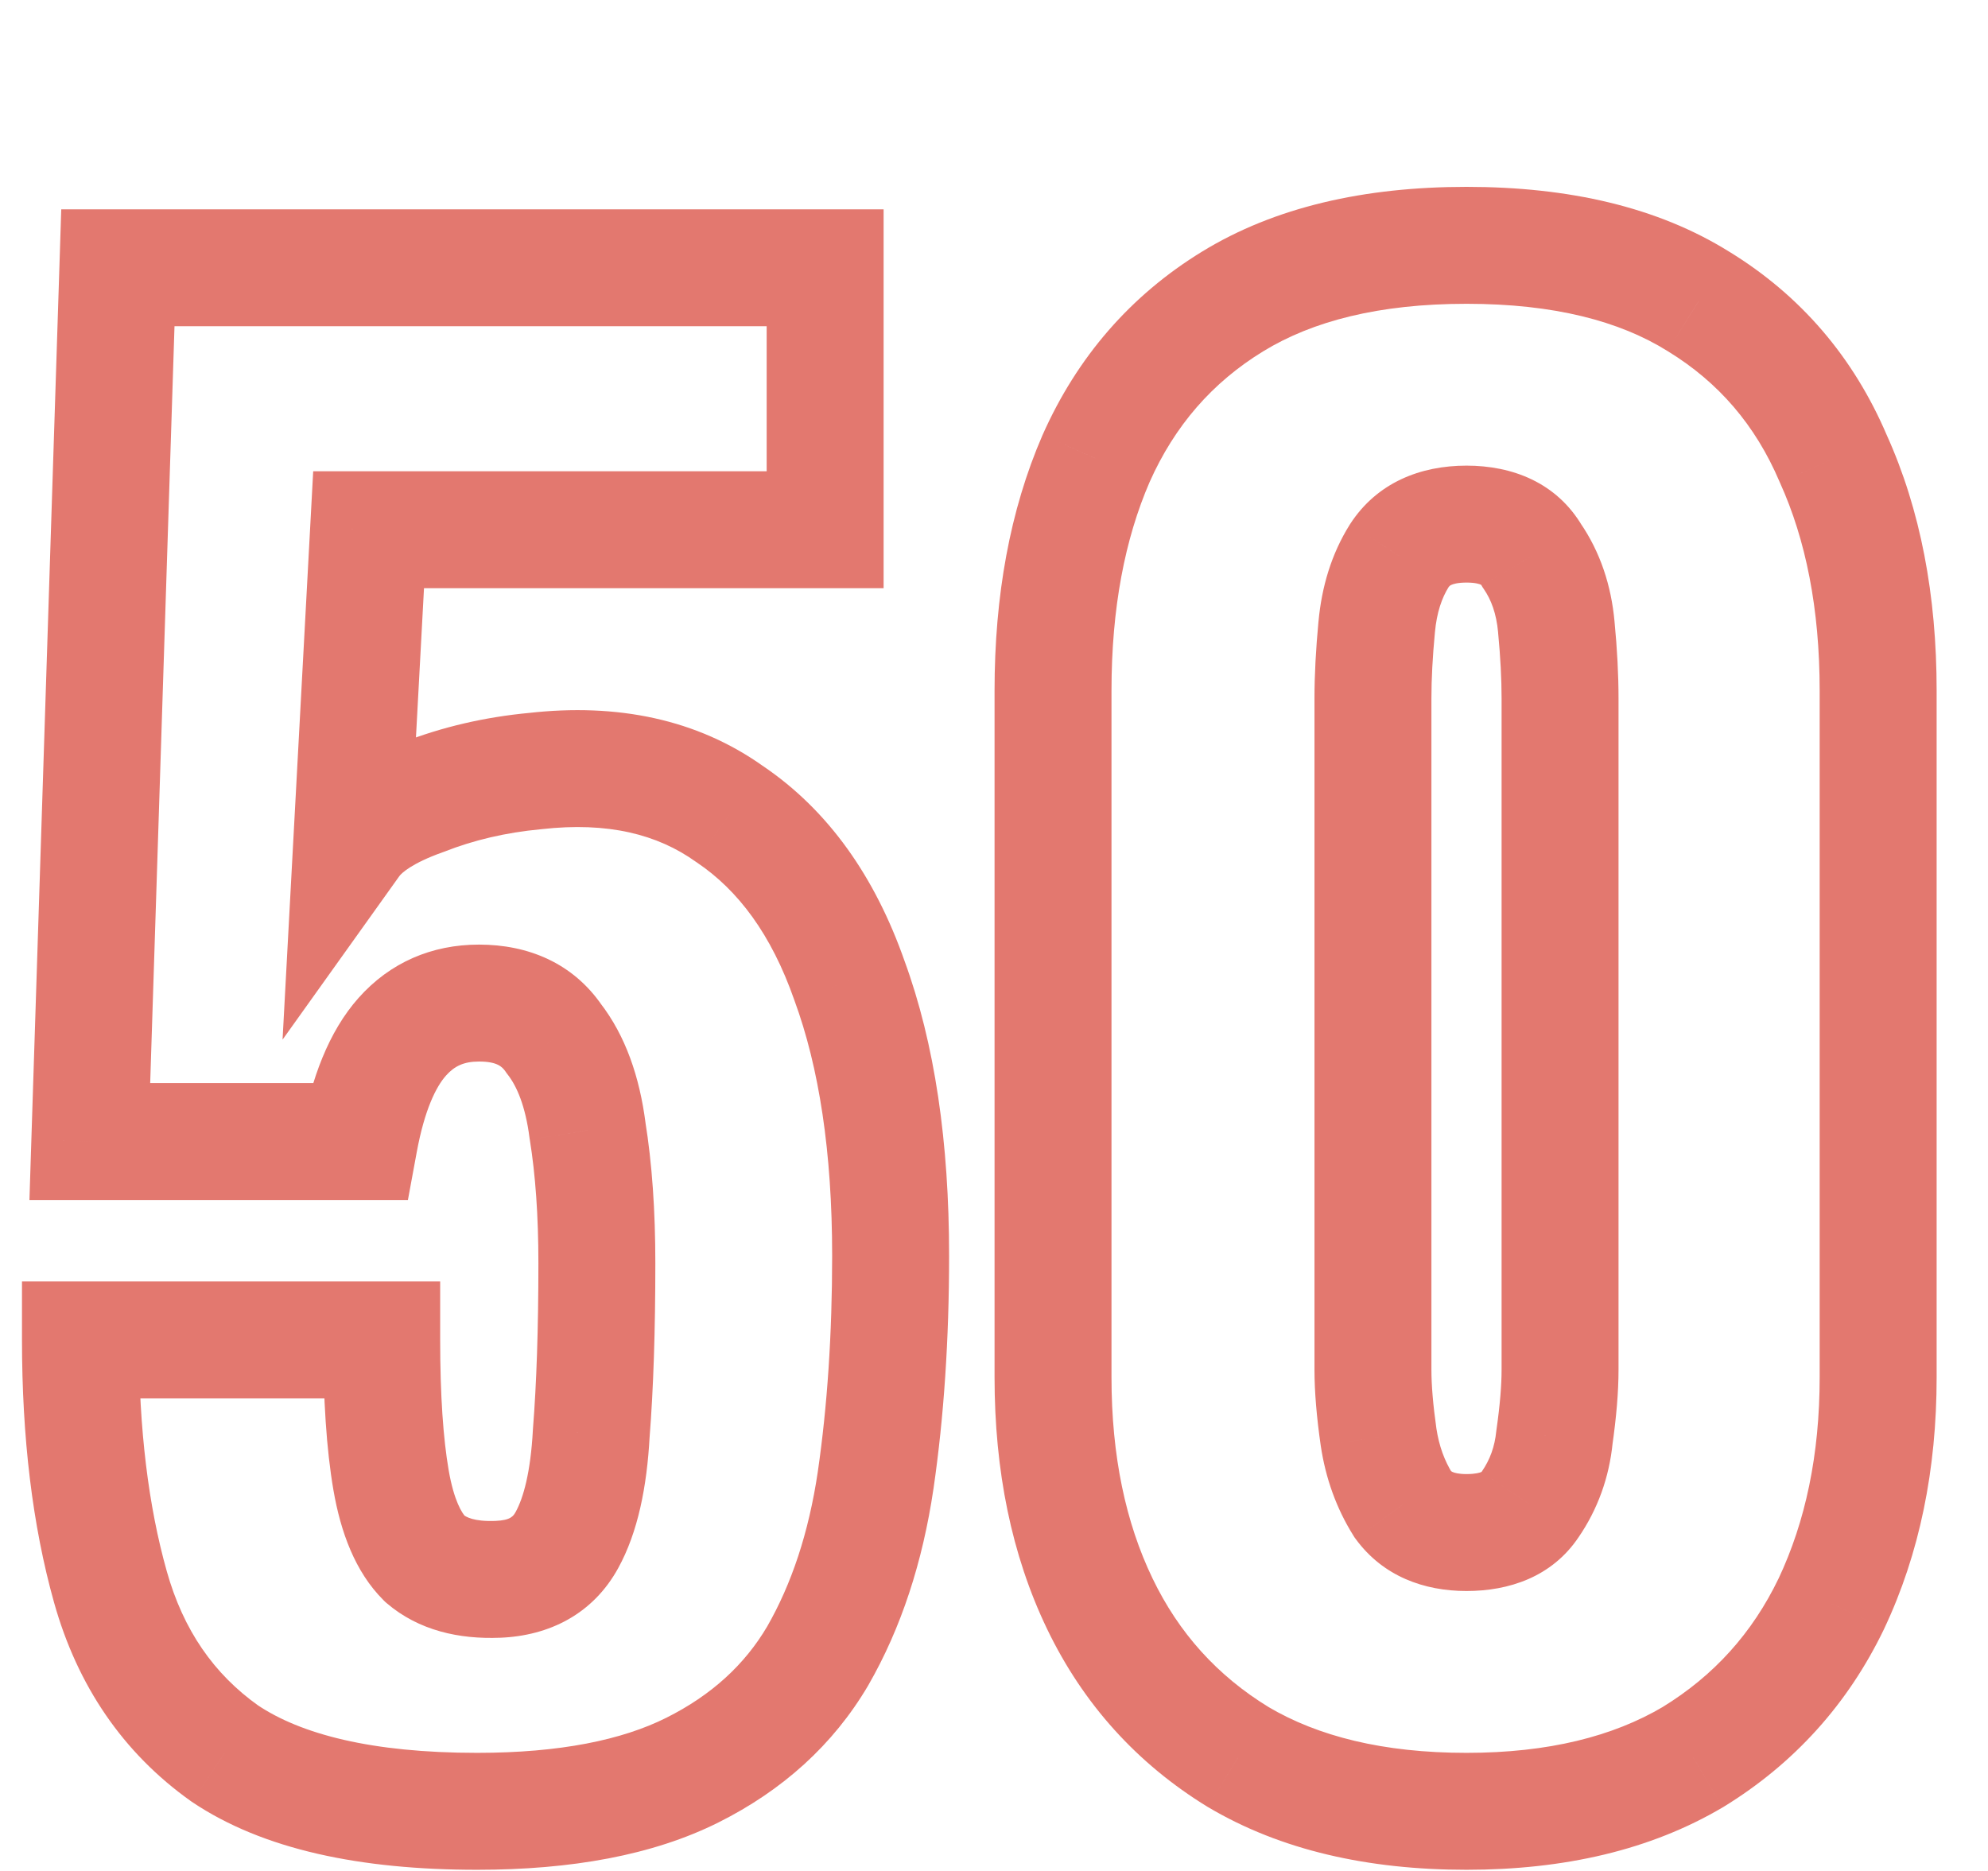 <svg width="68" height="64" viewBox="0 0 68 64" fill="none" xmlns="http://www.w3.org/2000/svg">
<path d="M7.68 59.976L6.521 61.606L6.541 61.62L6.562 61.635L7.68 59.976ZM3.776 54.28L5.702 53.739L5.702 53.739L3.776 54.28ZM2.752 45.832V43.832H0.752V45.832H2.752ZM13.056 45.832H15.056V43.832H13.056V45.832ZM13.376 50.632L11.405 50.972L11.405 50.972L13.376 50.632ZM14.528 53.32L13.114 54.734L13.168 54.788L13.226 54.839L14.528 53.32ZM17.024 54.024L16.947 52.026L16.944 52.026L17.024 54.024ZM19.392 52.68L17.64 51.716L17.64 51.716L19.392 52.68ZM20.224 49.032L18.23 48.875L18.228 48.899L18.227 48.924L20.224 49.032ZM20.096 38.664L18.112 38.92L18.116 38.951L18.122 38.983L20.096 38.664ZM18.944 35.528L17.293 36.657L17.328 36.708L17.365 36.756L18.944 35.528ZM13.76 35.464L12.265 34.135L12.265 34.135L13.76 35.464ZM12.288 39.048V41.048H13.953L14.255 39.41L12.288 39.048ZM3.072 39.048L1.073 38.984L1.007 41.048H3.072V39.048ZM4.032 9.16V7.16H2.095L2.033 9.096L4.032 9.16ZM28.224 9.16H30.224V7.16H28.224V9.16ZM28.224 18.12V20.12H30.224V18.12H28.224ZM12.608 18.12V16.12H10.713L10.611 18.012L12.608 18.12ZM12.032 28.808L10.035 28.7L9.665 35.563L13.659 29.971L12.032 28.808ZM14.464 27.272L15.137 29.155L15.166 29.145L15.195 29.134L14.464 27.272ZM18.304 26.376L18.491 28.367L18.509 28.366L18.528 28.363L18.304 26.376ZM24.96 27.848L23.797 29.476L23.819 29.491L23.842 29.506L24.96 27.848ZM29.056 33.544L27.168 34.205L27.173 34.219L27.178 34.233L29.056 33.544ZM29.952 50.632L31.93 50.925L31.931 50.92L29.952 50.632ZM27.968 56.648L29.691 57.664L29.696 57.654L29.702 57.645L27.968 56.648ZM23.68 60.552L22.786 58.763L22.786 58.763L23.68 60.552ZM16.32 59.96C12.701 59.96 10.286 59.32 8.798 58.318L6.562 61.635C9 63.277 12.345 63.96 16.32 63.96V59.96ZM8.839 58.346C7.319 57.265 6.27 55.766 5.702 53.739L1.85 54.821C2.647 57.658 4.201 59.956 6.521 61.606L8.839 58.346ZM5.702 53.739C5.079 51.523 4.752 48.895 4.752 45.832H0.752C0.752 49.169 1.107 52.173 1.85 54.821L5.702 53.739ZM2.752 47.832H13.056V43.832H2.752V47.832ZM11.056 45.832C11.056 47.853 11.165 49.578 11.405 50.972L15.347 50.292C15.161 49.211 15.056 47.737 15.056 45.832H11.056ZM11.405 50.972C11.65 52.391 12.139 53.76 13.114 54.734L15.942 51.906C15.808 51.771 15.529 51.347 15.347 50.292L11.405 50.972ZM13.226 54.839C14.327 55.782 15.716 56.078 17.104 56.022L16.944 52.026C16.199 52.055 15.924 51.883 15.83 51.801L13.226 54.839ZM17.101 56.023C18.795 55.957 20.284 55.208 21.144 53.644L17.64 51.716C17.561 51.858 17.472 52.005 16.947 52.026L17.101 56.023ZM21.144 53.644C21.822 52.413 22.128 50.853 22.221 49.14L18.227 48.924C18.149 50.368 17.901 51.24 17.64 51.716L21.144 53.644ZM22.218 49.189C22.351 47.5 22.416 45.503 22.416 43.208H18.416C18.416 45.435 18.353 47.321 18.23 48.875L22.218 49.189ZM22.416 43.208C22.416 41.422 22.305 39.797 22.07 38.346L18.122 38.983C18.314 40.176 18.416 41.581 18.416 43.208H22.416ZM22.08 38.408C21.879 36.857 21.406 35.436 20.523 34.3L17.365 36.756C17.677 37.156 17.971 37.826 18.112 38.92L22.08 38.408ZM20.595 34.399C19.599 32.943 18.065 32.312 16.384 32.312V36.312C17.007 36.312 17.18 36.492 17.293 36.657L20.595 34.399ZM16.384 32.312C14.771 32.312 13.344 32.922 12.265 34.135L15.255 36.793C15.542 36.47 15.864 36.312 16.384 36.312V32.312ZM12.265 34.135C11.235 35.294 10.65 36.902 10.321 38.686L14.255 39.41C14.524 37.952 14.92 37.169 15.255 36.793L12.265 34.135ZM12.288 37.048H3.072V41.048H12.288V37.048ZM5.071 39.112L6.031 9.224L2.033 9.096L1.073 38.984L5.071 39.112ZM4.032 11.16H28.224V7.16H4.032V11.16ZM26.224 9.16V18.12H30.224V9.16H26.224ZM28.224 16.12H12.608V20.12H28.224V16.12ZM10.611 18.012L10.035 28.7L14.029 28.916L14.605 18.228L10.611 18.012ZM13.659 29.971C13.732 29.87 14.078 29.534 15.137 29.155L13.791 25.389C12.461 25.864 11.186 26.552 10.405 27.645L13.659 29.971ZM15.195 29.134C16.204 28.737 17.299 28.479 18.491 28.367L18.117 24.385C16.578 24.529 15.113 24.868 13.733 25.41L15.195 29.134ZM18.528 28.363C20.791 28.108 22.488 28.54 23.797 29.476L26.122 26.221C23.848 24.596 21.108 24.047 18.08 24.389L18.528 28.363ZM23.842 29.506C25.245 30.452 26.382 31.958 27.168 34.205L30.944 32.883C29.938 30.01 28.345 27.718 26.078 26.19L23.842 29.506ZM27.178 34.233C28.013 36.508 28.464 39.396 28.464 42.952H32.464C32.464 39.084 31.977 35.7 30.934 32.855L27.178 34.233ZM28.464 42.952C28.464 45.645 28.298 48.107 27.973 50.344L31.931 50.92C32.288 48.464 32.464 45.806 32.464 42.952H28.464ZM27.974 50.339C27.662 52.44 27.07 54.197 26.234 55.651L29.702 57.645C30.829 55.685 31.559 53.432 31.93 50.925L27.974 50.339ZM26.245 55.632C25.477 56.935 24.349 57.981 22.786 58.763L24.574 62.341C26.765 61.245 28.497 59.689 29.691 57.664L26.245 55.632ZM22.786 58.763C21.281 59.515 19.167 59.96 16.32 59.96V63.96C19.532 63.96 22.324 63.466 24.574 62.341L22.786 58.763ZM42.355 60.104L41.31 61.81L41.323 61.818L41.336 61.825L42.355 60.104ZM37.618 54.856L39.421 53.989L39.421 53.989L37.618 54.856ZM37.49 15.688L35.663 14.876L35.659 14.884L35.656 14.892L37.49 15.688ZM42.163 10.312L41.118 8.606L41.118 8.606L42.163 10.312ZM58.099 10.312L57.038 12.008L57.046 12.013L57.054 12.018L58.099 10.312ZM62.706 15.688L60.867 16.472L60.875 16.492L60.885 16.513L62.706 15.688ZM62.642 54.856L64.445 55.723L64.448 55.716L64.451 55.709L62.642 54.856ZM57.907 60.104L58.925 61.825L58.938 61.818L58.951 61.81L57.907 60.104ZM52.339 51.464L50.69 50.331L50.682 50.343L50.674 50.355L52.339 51.464ZM53.17 49.16L51.191 48.877L51.185 48.919L51.18 48.961L53.17 49.16ZM53.234 21.448L51.243 21.629L51.243 21.638L53.234 21.448ZM52.403 19.016L50.679 20.03L50.714 20.091L50.754 20.149L52.403 19.016ZM47.858 19.016L46.179 17.93L46.171 17.943L46.163 17.956L47.858 19.016ZM47.09 21.448L49.081 21.638L49.082 21.629L47.09 21.448ZM47.154 49.16L45.175 49.443L45.177 49.457L47.154 49.16ZM47.986 51.464L46.291 52.524L46.33 52.587L46.374 52.647L47.986 51.464ZM50.163 59.96C47.307 59.96 45.08 59.393 43.373 58.383L41.336 61.825C43.81 63.29 46.789 63.96 50.163 63.96V59.96ZM43.399 58.398C41.638 57.32 40.322 55.863 39.421 53.989L35.816 55.723C37.049 58.286 38.89 60.328 41.31 61.81L43.399 58.398ZM39.421 53.989C38.507 52.089 38.019 49.814 38.019 47.112H34.019C34.019 50.298 34.596 53.186 35.816 55.723L39.421 53.989ZM38.019 47.112V23.624H34.019V47.112H38.019ZM38.019 23.624C38.019 20.808 38.475 18.444 39.325 16.484L35.656 14.892C34.544 17.455 34.019 20.382 34.019 23.624H38.019ZM39.318 16.5C40.182 14.555 41.472 13.08 43.207 12.018L41.118 8.606C38.672 10.104 36.846 12.213 35.663 14.876L39.318 16.5ZM43.207 12.018C44.897 10.983 47.172 10.392 50.163 10.392V6.392C46.667 6.392 43.609 7.081 41.118 8.606L43.207 12.018ZM50.163 10.392C53.155 10.392 55.4 10.984 57.038 12.008L59.158 8.616C56.701 7.08 53.655 6.392 50.163 6.392V10.392ZM57.054 12.018C58.782 13.076 60.044 14.541 60.867 16.472L64.546 14.904C63.406 12.226 61.596 10.108 59.143 8.606L57.054 12.018ZM60.885 16.513C61.768 18.465 62.242 20.818 62.242 23.624H66.243C66.243 20.371 65.693 17.434 64.528 14.863L60.885 16.513ZM62.242 23.624V47.112H66.243V23.624H62.242ZM62.242 47.112C62.242 49.765 61.756 52.048 60.834 54.003L64.451 55.709C65.663 53.142 66.243 50.261 66.243 47.112H62.242ZM60.84 53.989C59.939 55.863 58.623 57.32 56.862 58.398L58.951 61.81C61.371 60.328 63.212 58.286 64.445 55.723L60.84 53.989ZM56.888 58.383C55.177 59.395 52.97 59.96 50.163 59.96V63.96C53.499 63.96 56.454 63.287 58.925 61.825L56.888 58.383ZM50.163 54.424C51.61 54.424 53.087 53.947 54.003 52.573L50.674 50.355C50.672 50.359 50.675 50.354 50.682 50.348C50.689 50.342 50.688 50.345 50.667 50.354C50.621 50.374 50.474 50.424 50.163 50.424V54.424ZM53.987 52.597C54.654 51.627 55.043 50.535 55.161 49.359L51.18 48.961C51.127 49.491 50.962 49.936 50.69 50.331L53.987 52.597ZM55.15 49.443C55.287 48.488 55.362 47.62 55.362 46.856H51.362C51.362 47.372 51.31 48.04 51.191 48.877L55.15 49.443ZM55.362 46.856V23.88H51.362V46.856H55.362ZM55.362 23.88C55.362 23.078 55.316 22.203 55.225 21.258L51.243 21.638C51.324 22.485 51.362 23.231 51.362 23.88H55.362ZM55.226 21.267C55.114 20.034 54.74 18.885 54.051 17.883L50.754 20.149C51.004 20.512 51.184 20.984 51.243 21.629L55.226 21.267ZM54.126 18.002C53.242 16.498 51.719 15.928 50.163 15.928V19.928C50.477 19.928 50.614 19.982 50.649 19.999C50.664 20.007 50.666 20.01 50.663 20.006C50.659 20.003 50.666 20.008 50.679 20.03L54.126 18.002ZM50.163 15.928C48.6 15.928 47.106 16.497 46.179 17.93L49.538 20.102C49.574 20.047 49.599 20.028 49.641 20.009C49.698 19.981 49.851 19.928 50.163 19.928V15.928ZM46.163 17.956C45.544 18.946 45.208 20.069 45.099 21.267L49.082 21.629C49.144 20.949 49.32 20.451 49.554 20.076L46.163 17.956ZM45.099 21.258C45.01 22.203 44.962 23.078 44.962 23.88H48.962C48.962 23.231 49.001 22.485 49.081 21.638L45.099 21.258ZM44.962 23.88V46.856H48.962V23.88H44.962ZM44.962 46.856C44.962 47.62 45.038 48.488 45.175 49.443L49.134 48.877C49.015 48.04 48.962 47.372 48.962 46.856H44.962ZM45.177 49.457C45.342 50.561 45.708 51.593 46.291 52.524L49.682 50.404C49.411 49.97 49.223 49.465 49.132 48.863L45.177 49.457ZM46.374 52.647C47.309 53.923 48.712 54.424 50.163 54.424V50.424C49.886 50.424 49.745 50.379 49.69 50.354C49.648 50.336 49.627 50.319 49.599 50.281L46.374 52.647Z" fill="#E3786F"/>
</svg>
